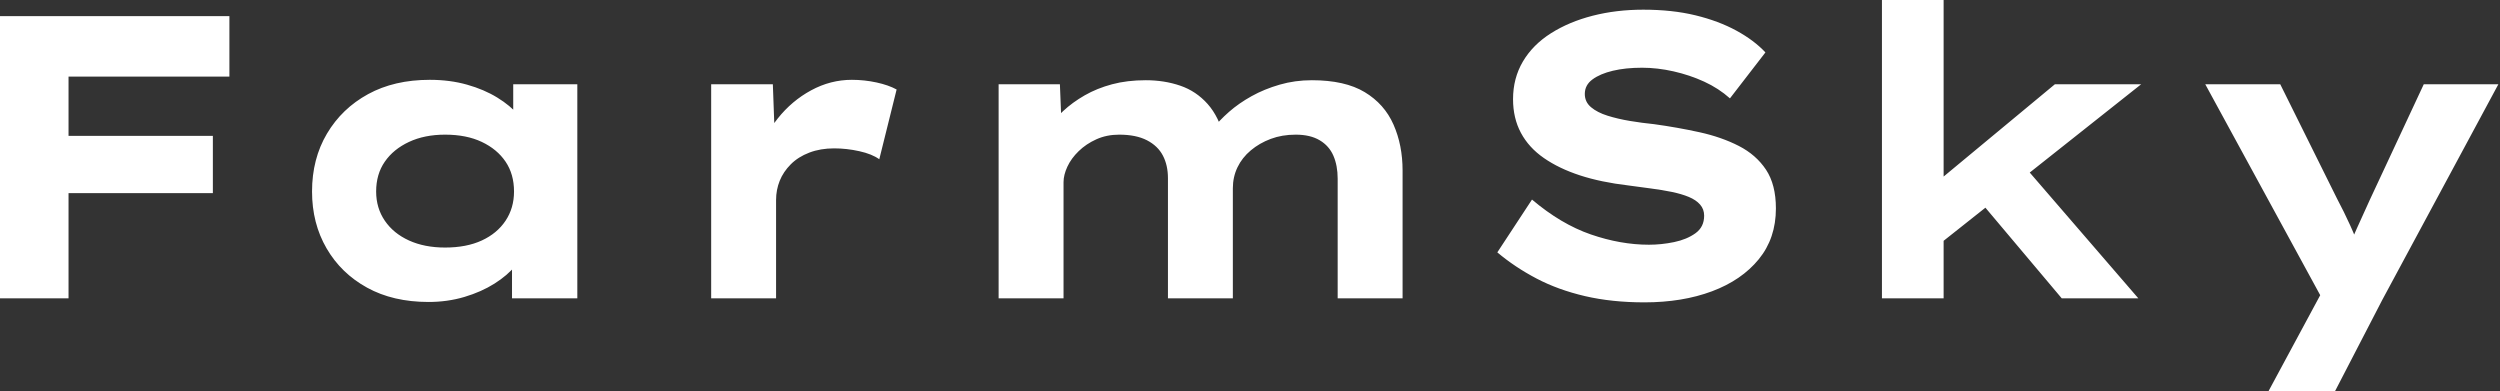 <svg baseProfile="full" height="28" version="1.1" viewBox="0 0 179 28" width="179" xmlns="http://www.w3.org/2000/svg" xmlns:ev="http://www.w3.org/2001/xml-events" xmlns:xlink="http://www.w3.org/1999/xlink"><rect x="0" y="0" width="179" height="28" fill="#333333" stroke="none"/><defs /><g><path d="M4.272 21.361V1.155H9.179V21.361ZM6.322 13.827V9.728H19.513V13.827ZM6.61 5.485V1.155H20.697V5.485Z M34.957 21.621Q32.416 21.621 30.555 20.596Q28.693 19.571 27.654 17.781Q26.614 15.992 26.614 13.711Q26.614 11.373 27.682 9.569Q28.751 7.765 30.627 6.74Q32.503 5.715 35.043 5.715Q36.487 5.715 37.713 6.062Q38.94 6.408 39.878 6.986Q40.816 7.563 41.394 8.241Q41.971 8.92 42.115 9.584L41.019 9.67V6.033H45.608V21.361H40.932V17.262L41.885 17.522Q41.798 18.272 41.206 18.994Q40.614 19.715 39.676 20.307Q38.738 20.899 37.526 21.26Q36.313 21.621 34.957 21.621ZM36.14 17.724Q37.67 17.724 38.767 17.219Q39.864 16.713 40.47 15.804Q41.076 14.895 41.076 13.711Q41.076 12.47 40.47 11.575Q39.864 10.68 38.767 10.161Q37.67 9.641 36.14 9.641Q34.668 9.641 33.557 10.161Q32.445 10.68 31.825 11.575Q31.204 12.47 31.204 13.711Q31.204 14.895 31.825 15.804Q32.445 16.713 33.557 17.219Q34.668 17.724 36.14 17.724Z M55.192 21.361V6.033H59.608L59.81 11.575L58.482 11.315Q58.944 9.757 59.955 8.487Q60.965 7.216 62.351 6.466Q63.736 5.715 65.266 5.715Q66.161 5.715 67.027 5.903Q67.893 6.091 68.47 6.408L67.229 11.402Q66.709 11.027 65.8 10.825Q64.891 10.623 63.996 10.623Q63.014 10.623 62.221 10.926Q61.427 11.229 60.893 11.763Q60.359 12.297 60.099 12.946Q59.839 13.596 59.839 14.318V21.361Z M75.773 21.361V6.033H80.161L80.305 9.641L79.266 9.237Q79.728 8.573 80.392 7.953Q81.056 7.332 81.936 6.827Q82.816 6.322 83.899 6.033Q84.981 5.744 86.309 5.744Q87.637 5.744 88.777 6.134Q89.918 6.524 90.74 7.447Q91.563 8.371 91.938 9.901L90.812 9.757L91.043 9.295Q91.563 8.631 92.27 8.01Q92.977 7.39 93.887 6.885Q94.796 6.379 95.893 6.062Q96.99 5.744 98.202 5.744Q100.569 5.744 101.984 6.596Q103.398 7.447 104.047 8.92Q104.697 10.392 104.697 12.21V21.361H100.049V12.788Q100.049 11.864 99.746 11.157Q99.443 10.449 98.765 10.045Q98.087 9.641 97.047 9.641Q96.066 9.641 95.258 9.944Q94.449 10.247 93.829 10.767Q93.208 11.287 92.876 11.979Q92.544 12.672 92.544 13.48V21.361H87.897V12.759Q87.897 11.835 87.536 11.142Q87.175 10.449 86.396 10.045Q85.616 9.641 84.404 9.641Q83.509 9.641 82.773 9.973Q82.037 10.305 81.503 10.825Q80.969 11.344 80.695 11.936Q80.421 12.528 80.421 13.047V21.361Z M122.016 21.649Q119.678 21.649 117.759 21.202Q115.839 20.755 114.295 19.946Q112.751 19.138 111.48 18.07L113.963 14.289Q116.041 16.049 118.177 16.786Q120.313 17.522 122.334 17.522Q123.229 17.522 124.138 17.334Q125.047 17.146 125.668 16.699Q126.289 16.252 126.289 15.443Q126.289 14.981 126 14.649Q125.711 14.318 125.192 14.101Q124.672 13.885 123.965 13.74Q123.258 13.596 122.478 13.495Q121.699 13.394 120.862 13.278Q118.899 13.047 117.398 12.557Q115.897 12.066 114.814 11.315Q113.732 10.565 113.169 9.511Q112.606 8.458 112.606 7.101Q112.606 5.6 113.313 4.402Q114.021 3.204 115.32 2.381Q116.619 1.559 118.307 1.126Q119.996 0.693 121.93 0.693Q124.008 0.693 125.668 1.097Q127.328 1.501 128.598 2.194Q129.868 2.887 130.676 3.753L128.136 7.043Q127.328 6.322 126.289 5.845Q125.249 5.369 124.095 5.109Q122.94 4.849 121.843 4.849Q120.66 4.849 119.751 5.066Q118.841 5.282 118.293 5.687Q117.744 6.091 117.744 6.726Q117.744 7.303 118.192 7.678Q118.639 8.054 119.375 8.285Q120.111 8.515 120.977 8.66Q121.843 8.804 122.709 8.891Q124.384 9.122 125.957 9.468Q127.53 9.814 128.771 10.449Q130.012 11.085 130.72 12.153Q131.427 13.221 131.427 14.924Q131.427 17.06 130.2 18.561Q128.973 20.062 126.852 20.856Q124.73 21.649 122.016 21.649Z M143.118 17.493 141.761 14.029 151.402 6.033H157.579ZM139.019 21.361V0.0H143.435V21.361ZM151.893 21.361 144.965 13.134 148.082 10.594 157.377 21.361Z M166.701 28 171.118 19.802 170.915 22.082 162.169 6.033H167.538L171.608 14.231Q172.099 15.155 172.546 16.136Q172.994 17.118 173.311 18.099L172.243 18.186Q172.561 17.377 173.023 16.353Q173.485 15.328 173.946 14.318L177.814 6.033H183.155L174.841 21.476L171.464 28Z " fill="rgb(255,255,255)" transform="translate(-4.272, 0)" /></g></svg>
